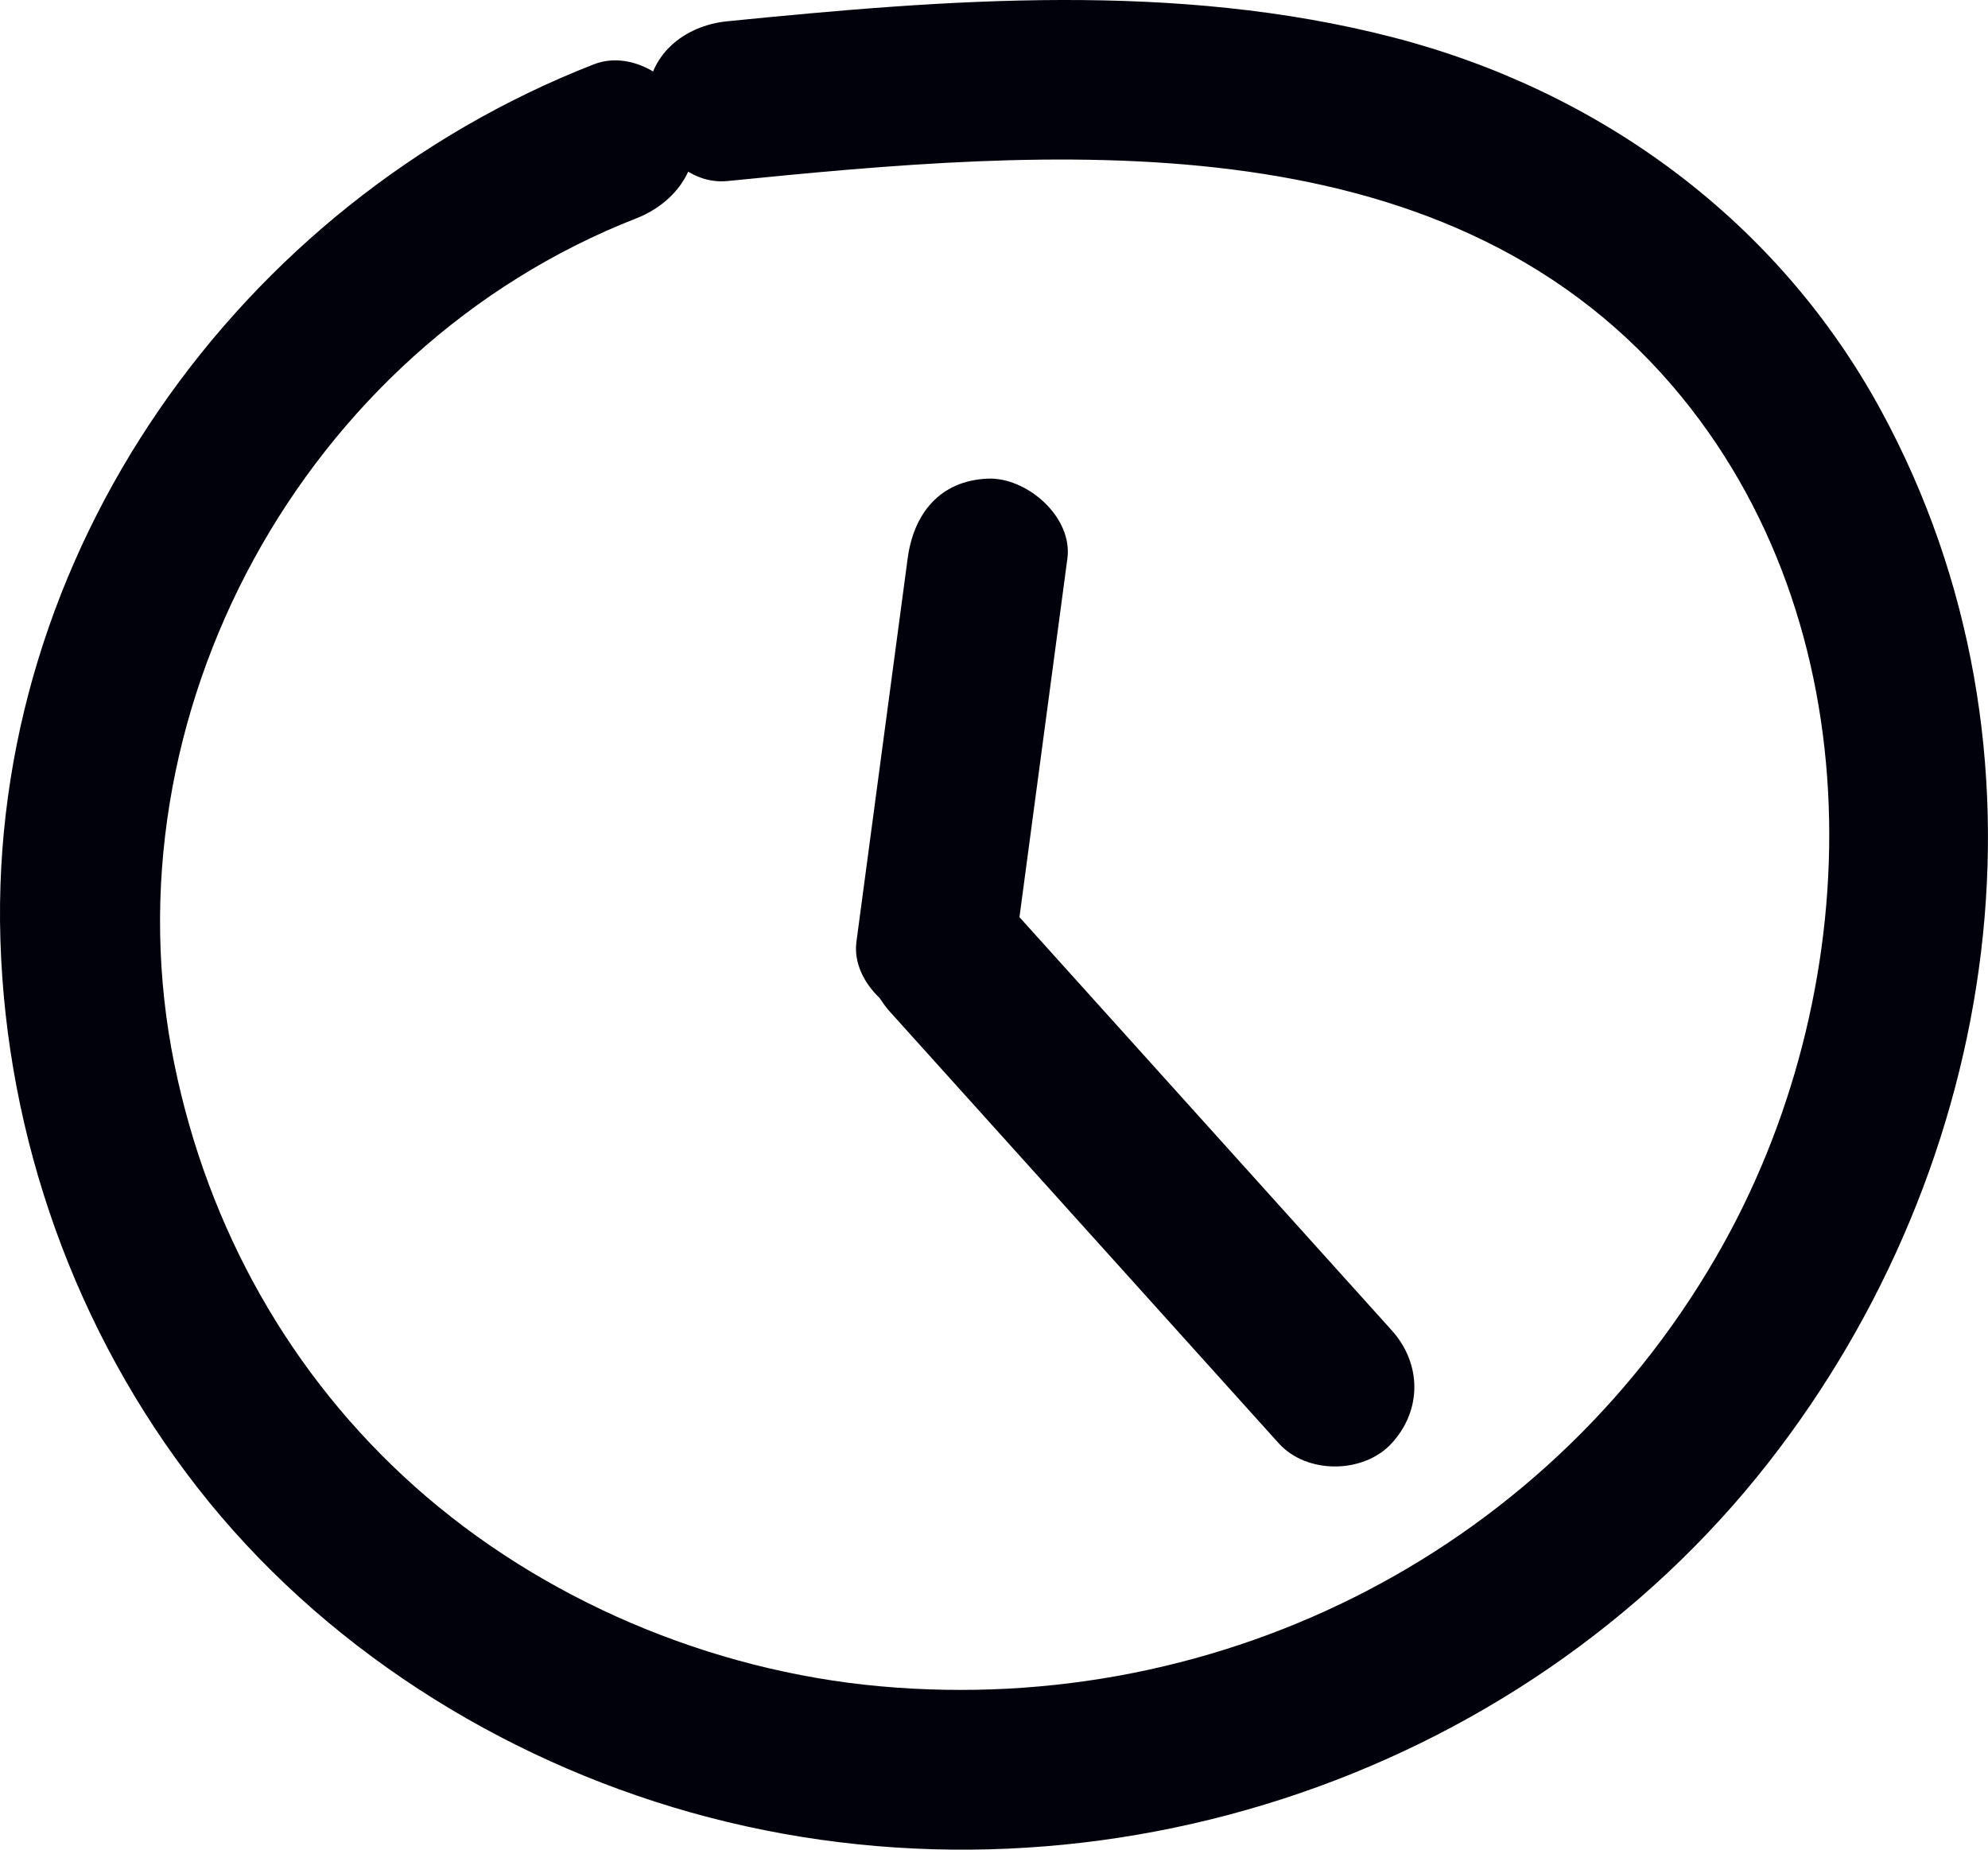 <svg xmlns="http://www.w3.org/2000/svg" width="62.226" height="57.885" viewBox="0 0 62.226 57.885" creator="Katerina Limpitsouni"><path d="M18.581,2.015C7.463,6.363-.351,17.32,.012,29.396c.187,6.211,2.349,12.268,6.173,17.163,3.855,4.936,9.423,8.467,15.433,10.16,12.253,3.45,25.89-.92,33.735-10.947,7.284-9.31,9.288-22.328,3.526-32.925-3.225-5.932-8.79-10.007-15.294-11.683C36.791-.587,29.661-.023,22.763,.666c-1.343,.134-2.5,1.053-2.5,2.5,0,1.248,1.148,2.635,2.5,2.5,10.041-1.003,22.29-2.092,29.581,6.405,6.355,7.407,6.167,18.65,1.6,26.86-5.273,9.479-15.619,14.816-26.402,13.84-5.307-.48-10.59-2.707-14.57-6.26-3.894-3.476-6.461-8.081-7.509-13.186C3.219,22.391,9.501,10.907,19.91,6.836c1.257-.491,2.131-1.676,1.746-3.075-.329-1.199-1.811-2.241-3.075-1.746h0Z" fill="#01010C" origin="undraw"/><path d="M28.41,17.479l-1.603,11.993c-.174,1.302,1.274,2.555,2.5,2.5,1.503-.067,2.314-1.105,2.5-2.5l1.603-11.993c.174-1.302-1.274-2.555-2.5-2.5-1.503,.067-2.314,1.105-2.5,2.5h0Z" fill="#01010C"/><path d="M27.866,31.674c4.053,4.498,8.106,8.995,12.159,13.493,.878,.974,2.655,.96,3.536,0,.955-1.041,.937-2.496,0-3.536-4.053-4.498-8.106-8.995-12.159-13.493-.878-.974-2.655-.96-3.536,0-.955,1.041-.937,2.496,0,3.536h0Z" fill="#01010C"/></svg>